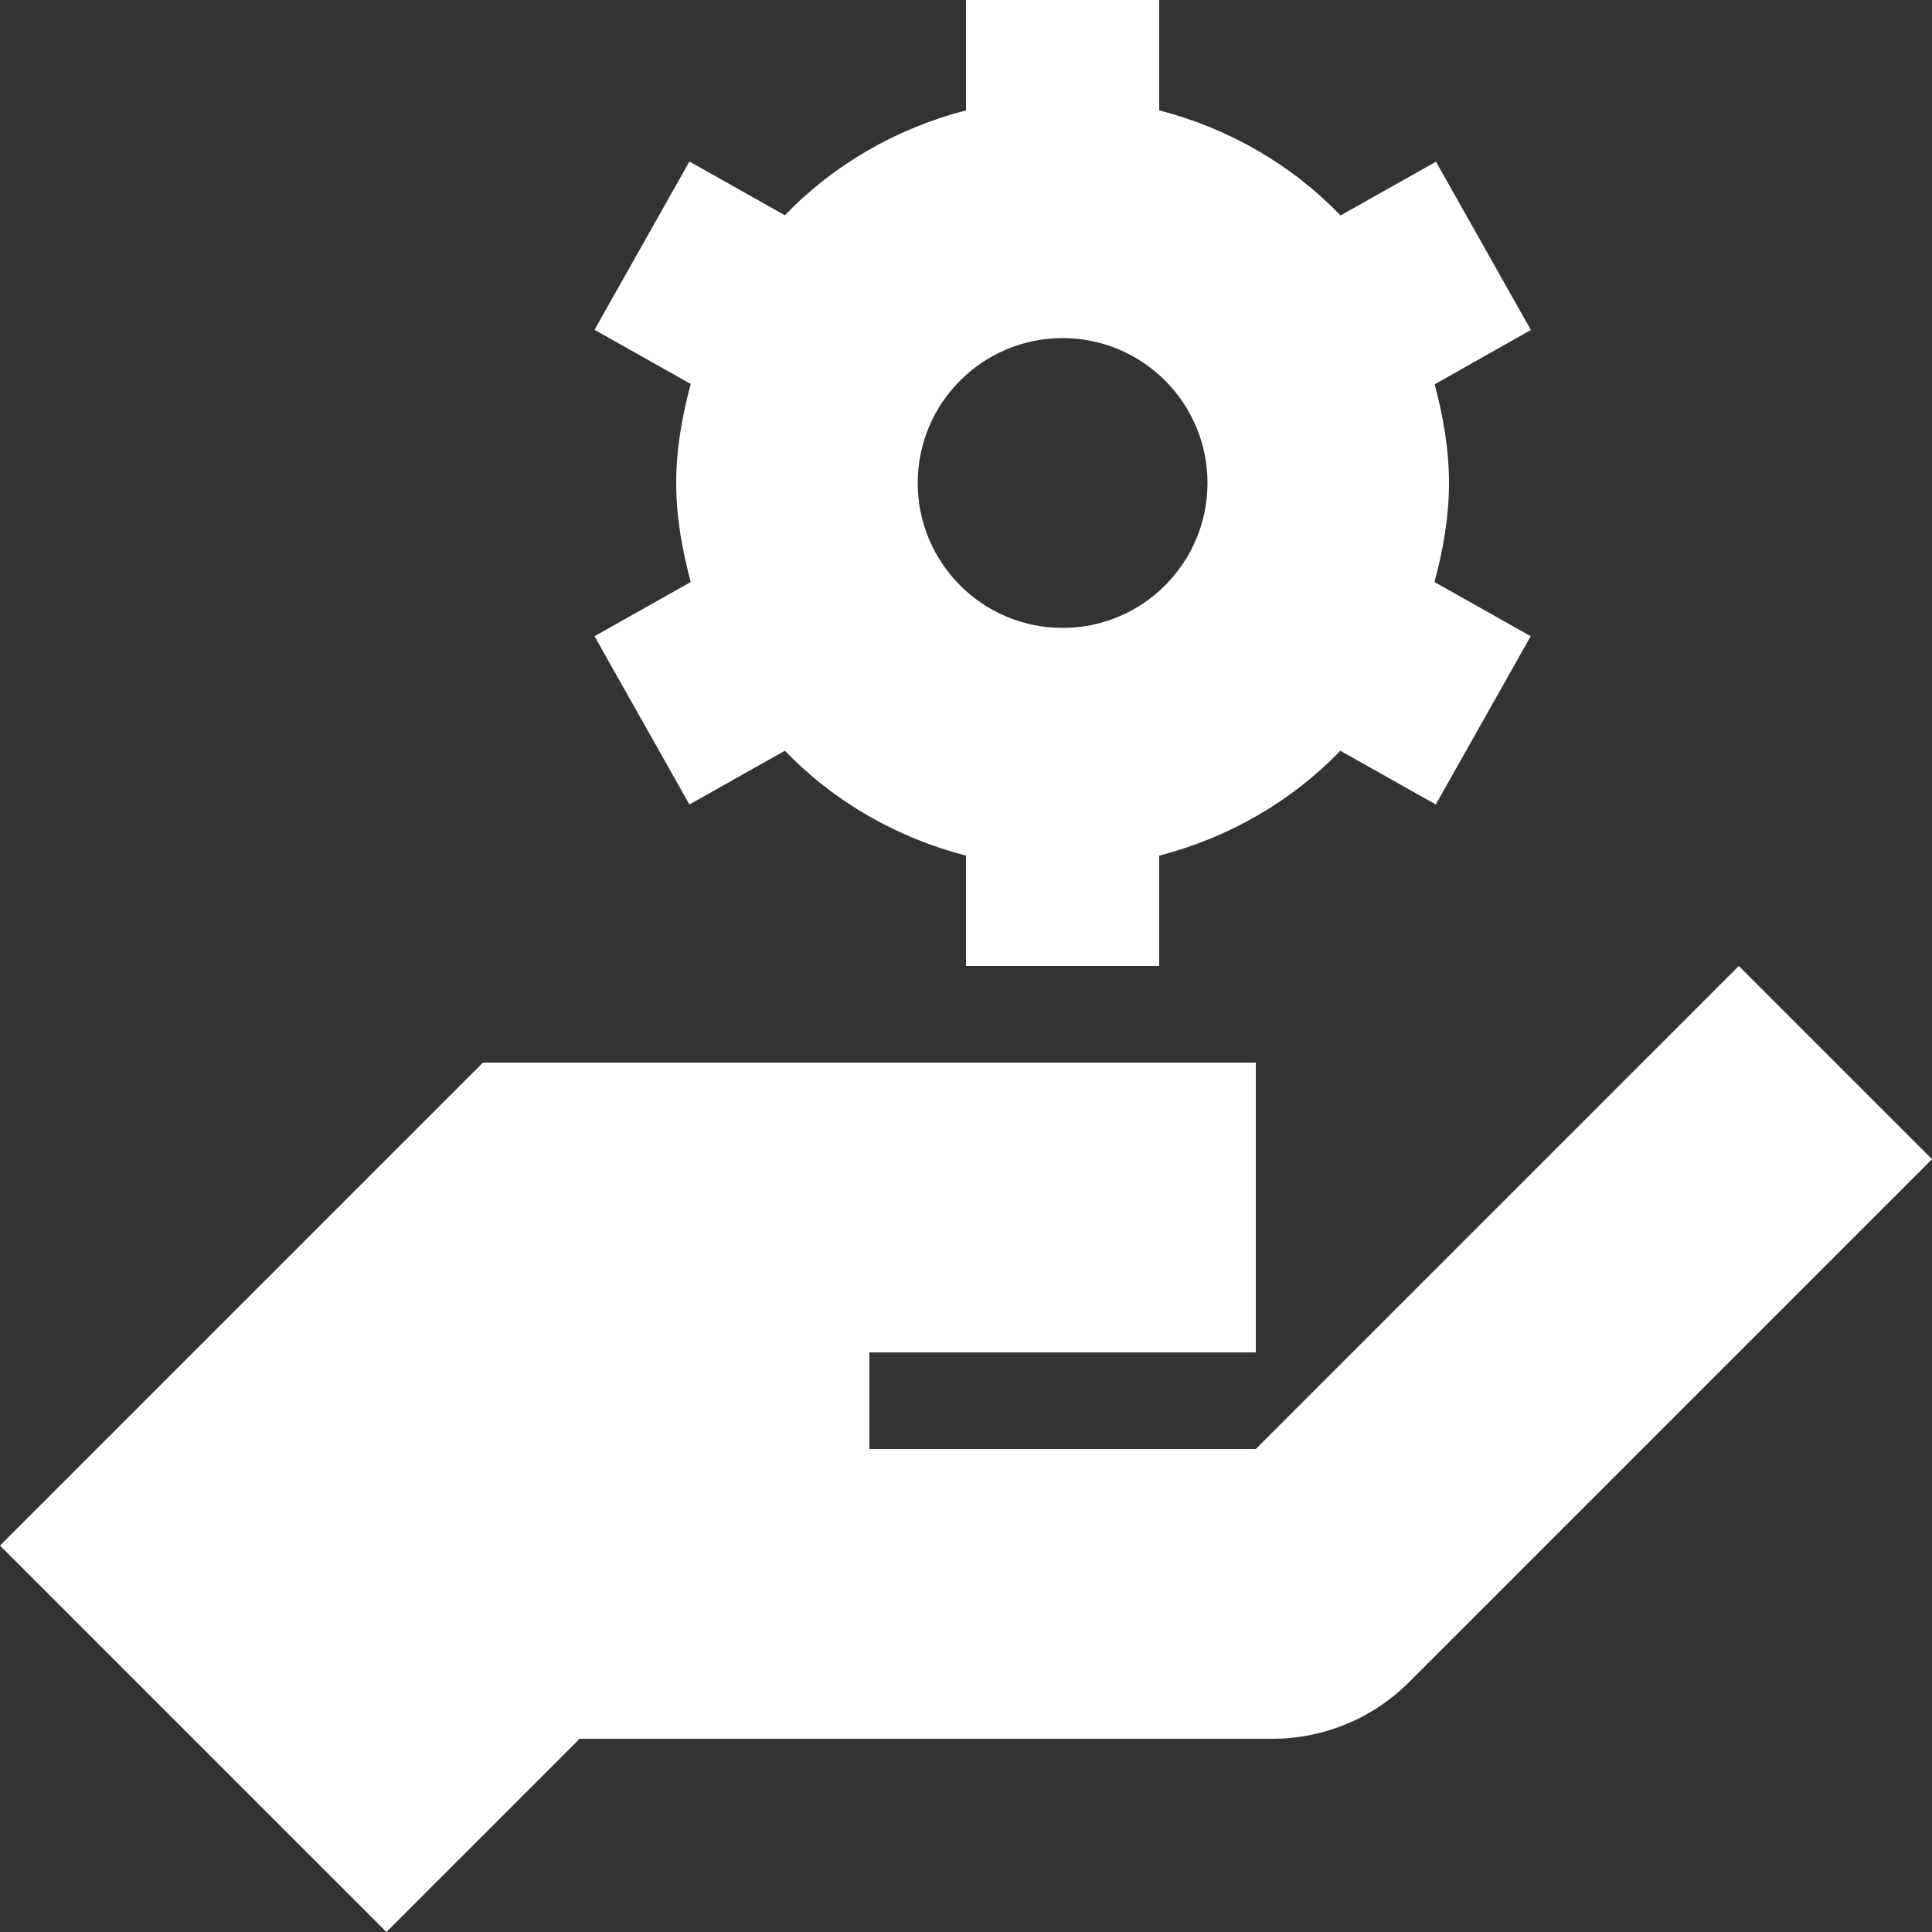 <svg xmlns="http://www.w3.org/2000/svg" width="50" height="50" viewBox="0 0 50 50">
    <rect x="0" y="0" width="50" height="50" fill="#333333" stroke="none"/>
    <path fill="#FFF" d="M25 0v2.856c-1.812.47-3.427 1.408-4.688 2.715l-2.47-1.391-2.456 4.355 2.49 1.402c-.22.822-.376 1.671-.376 2.563 0 .892.157 1.74.376 2.563l-2.49 1.402 2.456 4.355 2.47-1.391c1.26 1.307 2.876 2.245 4.688 2.715V25h5v-2.856c1.812-.47 3.427-1.408 4.688-2.715l2.47 1.391 2.456-4.355-2.49-1.402c.22-.822.376-1.671.376-2.563 0-.888-.154-1.734-.371-2.554l2.49-1.406-2.456-4.355-2.47 1.391c-1.262-1.31-2.878-2.25-4.693-2.72V0h-5zm2.5 8.75c2.07 0 3.75 1.68 3.75 3.75 0 2.07-1.68 3.75-3.75 3.75-2.07 0-3.75-1.68-3.75-3.75 0-2.07 1.68-3.75 3.75-3.75zM45 25L32.5 37.5h-10V35h10v-7.5h-20L0 40l10 10 5-5h17.93c1.325 0 2.597-.527 3.535-1.465L50 30l-5-5z"/>
</svg>
